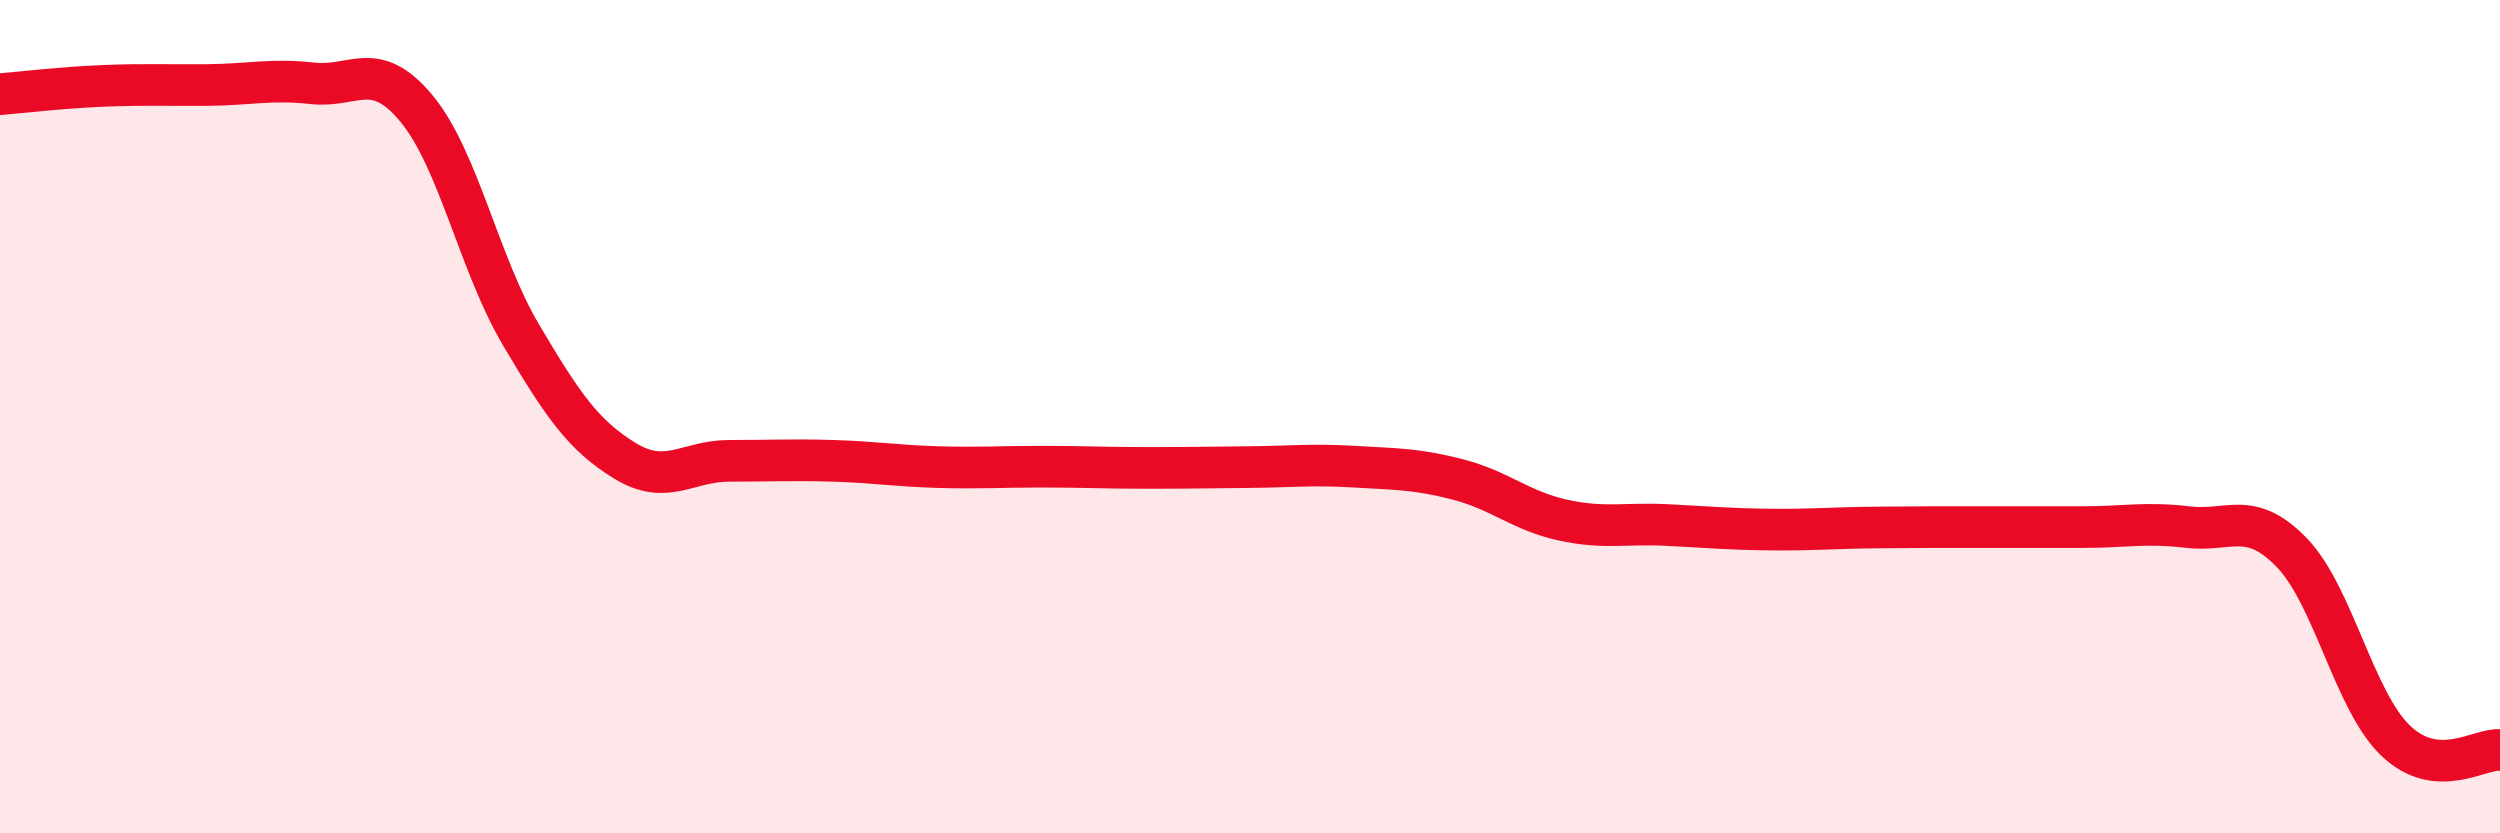 
    <svg width="60" height="20" viewBox="0 0 60 20" xmlns="http://www.w3.org/2000/svg">
      <path
        d="M 0,2.26 C 0.5,2.22 1.5,2.1 2.5,2.06 C 3.5,2.02 4,2.05 5,2.04 C 6,2.03 6.5,1.89 7.5,2 C 8.5,2.11 9,1.4 10,2.61 C 11,3.82 11.5,6.34 12.5,8.03 C 13.5,9.72 14,10.45 15,11.06 C 16,11.67 16.5,11.06 17.5,11.06 C 18.5,11.06 19,11.03 20,11.06 C 21,11.09 21.5,11.18 22.5,11.21 C 23.5,11.24 24,11.2 25,11.2 C 26,11.2 26.5,11.23 27.5,11.23 C 28.5,11.23 29,11.22 30,11.21 C 31,11.2 31.5,11.14 32.5,11.2 C 33.5,11.26 34,11.25 35,11.51 C 36,11.77 36.5,12.26 37.5,12.48 C 38.5,12.7 39,12.55 40,12.6 C 41,12.65 41.5,12.7 42.5,12.71 C 43.5,12.72 44,12.67 45,12.66 C 46,12.65 46.5,12.65 47.5,12.65 C 48.5,12.65 49,12.65 50,12.65 C 51,12.65 51.5,12.53 52.5,12.65 C 53.5,12.77 54,12.23 55,13.26 C 56,14.29 56.5,16.83 57.5,17.78 C 58.5,18.73 59.5,17.96 60,18L60 20L0 20Z"
        fill="#EB0A25"
        opacity="0.1"
        stroke-linecap="round"
        stroke-linejoin="round"
      />
      <path
        d="M 0,2.26 C 0.5,2.22 1.5,2.1 2.5,2.06 C 3.5,2.02 4,2.05 5,2.04 C 6,2.03 6.5,1.89 7.5,2 C 8.5,2.11 9,1.4 10,2.61 C 11,3.82 11.5,6.34 12.5,8.03 C 13.5,9.72 14,10.45 15,11.06 C 16,11.67 16.5,11.06 17.5,11.06 C 18.5,11.06 19,11.03 20,11.06 C 21,11.09 21.5,11.18 22.5,11.21 C 23.5,11.24 24,11.2 25,11.2 C 26,11.2 26.5,11.23 27.5,11.23 C 28.5,11.23 29,11.22 30,11.21 C 31,11.2 31.5,11.14 32.5,11.2 C 33.5,11.26 34,11.25 35,11.51 C 36,11.77 36.5,12.26 37.5,12.48 C 38.5,12.7 39,12.55 40,12.6 C 41,12.65 41.5,12.7 42.5,12.71 C 43.5,12.72 44,12.67 45,12.66 C 46,12.65 46.5,12.65 47.5,12.65 C 48.5,12.65 49,12.65 50,12.65 C 51,12.65 51.5,12.53 52.5,12.65 C 53.5,12.77 54,12.23 55,13.26 C 56,14.29 56.5,16.83 57.5,17.78 C 58.5,18.73 59.5,17.96 60,18"
        stroke="#EB0A25"
        stroke-width="1"
        fill="none"
        stroke-linecap="round"
        stroke-linejoin="round"
      />
    </svg>
  